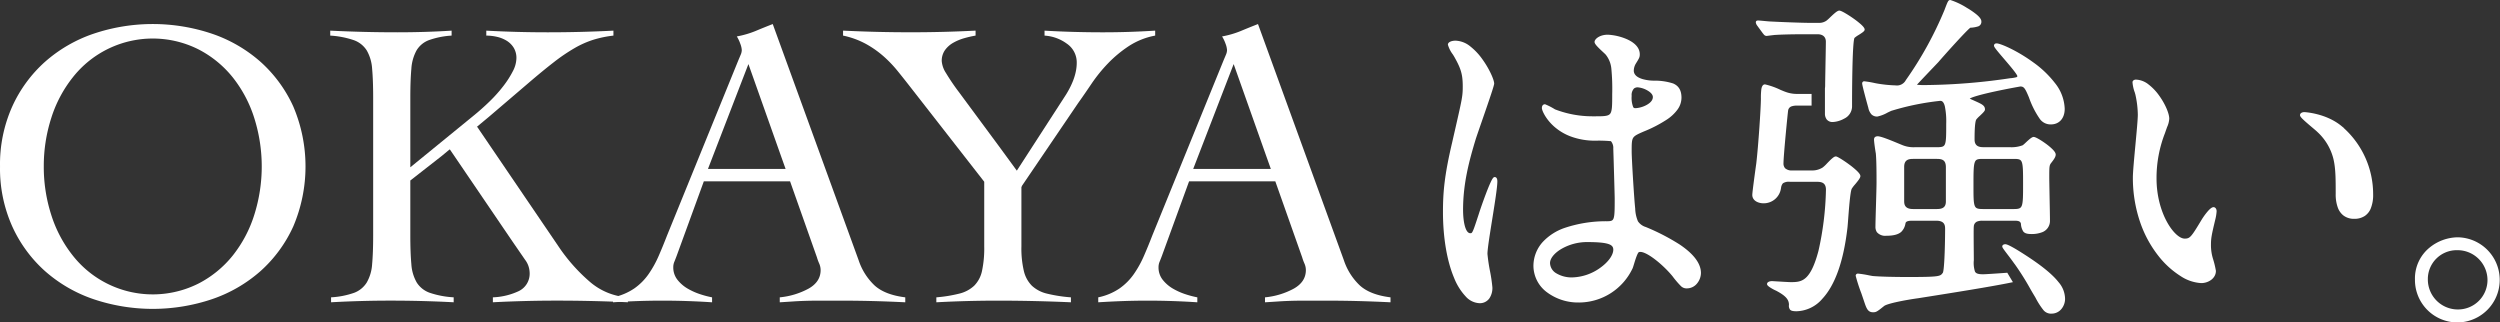 <svg xmlns="http://www.w3.org/2000/svg" width="759.485" height="97.958" viewBox="0 0 759.485 97.958"><rect x="0" y="0" width="759.485" height="97.958" fill="#333333" stroke="none"/><g fill="#fff"><path d="M453.019 87.332c0 2.363-1.074 4.4-3.542 4.4-5.368 0-10.734-10.735-10.734-27.373 0-6.333.537-11.486 2.791-21.04 3.006-13.2 3.219-13.74 3.219-17.068 0-3.648-.536-5.474-2.468-8.912-.323-.643-2.04-3.111-2.04-3.757s1.288-.859 1.934-.859c6.012 0 11.378 10.734 11.378 12.667 0 .858-4.724 14.061-5.582 16.745-2.147 7.084-3.868 13.74-3.868 21.576 0 .644 0 7.514 2.576 7.514.966 0 1.074-.43 3.006-6.334.429-1.395 3.649-10.734 4.4-10.734.43 0 .43.751.43.966 0 3.435-3.006 18.893-3.006 22 .003 1.622 1.506 8.703 1.506 10.209zm42.613-6.01a17.7 17.7 0 01-15.993 10.2c-7.193 0-13.418-4.4-13.418-10.734 0-1.5 0-12.882 22-13.2 2.684 0 2.684-.751 2.684-7.407 0-.644-.323-12.023-.43-15.027a3.572 3.572 0 00-.86-2.578 35.754 35.754 0 00-4.937-.214c-12.129 0-15.891-8.481-15.891-9.555 0-.321.108-.752.536-.752a18.7 18.7 0 012.9 1.5 32.122 32.122 0 0012.023 2.147c5.9 0 5.9 0 5.9-7.083 0-6.762 0-9.769-2.04-12.239-.43-.536-3.328-2.9-3.328-3.648 0-.644 1.4-1.824 3.65-1.824 2.146 0 9.339 1.5 9.339 5.582 0 .752-.108.966-1.177 2.682a4.663 4.663 0 00-.645 2.254c0 3.221 5.582 3.436 6.227 3.436 4.722.214 8.264.321 8.264 4.83 0 5.045-7.192 8.156-11.164 9.876s-3.97 1.823-3.97 6.439c0 2.362.752 14.492 1.073 17.39.431 3.972.753 4.723 3.436 5.9 5.259 2.254 16.531 7.3 16.531 13.632 0 1.934-1.5 4.294-3.868 4.294-1.288 0-1.61-.43-4.186-3.649-3.111-3.757-8.694-8.267-10.627-7.3-.748.319-1.714 4.291-2.036 5.042zm-25.117-1.4c0 2.9 3.327 4.724 7.084 4.724 6.334 0 12.882-5.152 12.882-8.8 0-1.823-1.5-2.682-8.372-2.682-6.118 0-11.592 3.649-11.592 6.761zm24.8-50.768c0 4.08.858 4.08 1.609 4.08 1.5 0 5.582-1.288 5.582-3.758 0-1.934-3.542-3.326-5.045-3.326a2.286 2.286 0 00-1.288.43 3.255 3.255 0 00-.861 2.577z"/><path d="M449.476 92.11a5.983 5.983 0 01-4.208-2.048 17.769 17.769 0 01-3.518-5.628c-2.182-5.165-3.384-12.293-3.384-20.071 0-6 .446-11.145 2.8-21.126.318-1.4.606-2.657.865-3.792 2.167-9.483 2.344-10.257 2.344-13.189 0-3.513-.5-5.308-2.42-8.729l-.008-.015a16.982 16.982 0 00-.582-.968 9.022 9.022 0 01-1.5-2.957c0-.976 1.51-1.234 2.309-1.234a7.531 7.531 0 014.543 1.785 18.75 18.75 0 013.706 3.98c2.065 2.886 3.5 6.151 3.5 7.276 0 .542-1.222 4.163-3.791 11.573-.818 2.36-1.525 4.4-1.808 5.284-1.949 6.431-3.851 13.386-3.851 21.465 0 3.553.681 7.139 2.2 7.139.3 0 .449 0 .764-.658.358-.749.835-2.2 1.7-4.848l.185-.566c.236-.767 1.158-3.466 2.086-5.91.542-1.429 1.009-2.568 1.387-3.387.663-1.436.953-1.7 1.285-1.7.171 0 .585.067.74.687a2.777 2.777 0 01.065.654c0 1.79-.795 6.741-1.563 11.529-.709 4.419-1.443 8.988-1.443 10.475a51.394 51.394 0 00.765 5.185 48.02 48.02 0 01.738 5.016 5.646 5.646 0 01-.916 3.306 3.53 3.53 0 01-2.99 1.472zm-6.86-74.944c2 3.552 2.512 5.422 2.512 9.089 0 3.017-.178 3.8-2.363 13.356l-.866 3.794c-2.339 9.913-2.782 15.012-2.782 20.957 0 16.676 5.377 27 10.359 27 2.939 0 3.167-3.083 3.167-4.028 0-.708-.37-2.833-.727-4.887a49.486 49.486 0 01-.776-5.313c0-1.548.705-5.942 1.452-10.594.764-4.759 1.554-9.68 1.554-11.41a1.988 1.988 0 00-.045-.487 26.825 26.825 0 00-2.093 4.795c-.884 2.347-1.745 4.874-1.959 5.571v.007l-.186.569c-.874 2.673-1.356 4.146-1.735 4.938-.388.811-.752 1.084-1.441 1.084-1.286 0-2.169-1.287-2.623-3.824a24.825 24.825 0 01-.328-4.065c0-8.183 1.919-15.2 3.884-21.685v-.005c.285-.893.994-2.937 1.815-5.3 1.48-4.269 3.717-10.721 3.75-11.331 0-.867-1.311-3.965-3.365-6.836-1.457-2.036-4.387-5.452-7.639-5.452-.788 0-1.559.277-1.559.484a12.96 12.96 0 001.384 2.56c.279.443.502.799.61 1.013zm37.024 74.729a15.806 15.806 0 01-9.635-3.07 10.062 10.062 0 01-4.158-8.038 10.845 10.845 0 012.846-7.294 16.365 16.365 0 016.683-4.272 39.467 39.467 0 0112.845-2.009h.005c1.334 0 1.744-.2 1.992-.95.317-.963.317-2.781.317-6.082 0-.612-.319-11.906-.429-15.014v-.039a3.178 3.178 0 00-.713-2.24 40.415 40.415 0 00-4.71-.151 21.021 21.021 0 01-7.738-1.368 16.1 16.1 0 01-5.01-3.105c-2.343-2.15-3.518-4.657-3.518-5.456 0-.685.358-1.127.911-1.127h.074l.069.028a19.124 19.124 0 012.924 1.512 31.622 31.622 0 0011.388 2.113h.466c2.832 0 4.253 0 4.879-.75.651-.781.651-2.62.651-5.958a64.257 64.257 0 00-.252-7.679 7.987 7.987 0 00-1.7-4.32c-.112-.139-.481-.481-.872-.844-1.719-1.592-2.538-2.453-2.538-3.039 0-.9 1.568-2.2 4.025-2.2a16.621 16.621 0 015.622 1.292c2.677 1.147 4.092 2.76 4.092 4.666 0 .874-.175 1.18-1.231 2.876a4.3 4.3 0 00-.591 2.065c0 1.167.879 2.029 2.607 2.563a12.579 12.579 0 003.244.494h.017l.165.007a18.05 18.05 0 015.921.849c1.731.745 2.537 2.127 2.537 4.348a6.207 6.207 0 01-1.254 3.646 12.577 12.577 0 01-2.991 2.842 39.758 39.758 0 01-7.135 3.729h-.009c-1.923.833-2.866 1.265-3.3 1.983s-.442 1.857-.442 4.106v.006c0 2.3.75 14.459 1.071 17.349a10.764 10.764 0 00.827 3.855 4.408 4.408 0 002.387 1.745 65.662 65.662 0 0110.3 5.319c4.286 2.879 6.459 5.792 6.459 8.657a5.124 5.124 0 01-1.13 3.108 3.972 3.972 0 01-3.113 1.561 2.4 2.4 0 01-1.831-.687 27.652 27.652 0 01-2.521-2.944l-.124-.155c-2.852-3.444-7.608-7.295-9.705-7.295a1.034 1.034 0 00-.463.093l-.021.01c-.02.012-.242.162-.673 1.3-.277.729-.544 1.6-.759 2.308-.173.568-.31 1.016-.406 1.241l-.039.092h-.007A18.076 18.076 0 01479.655 91.9zm8.588-23.934a38.73 38.73 0 00-12.594 1.963 15.628 15.628 0 00-6.382 4.069 10.105 10.105 0 00-2.655 6.794 9.328 9.328 0 003.866 7.444 15.056 15.056 0 009.177 2.914 17.326 17.326 0 0015.654-9.981v-.007c.081-.2.216-.638.371-1.146.775-2.541 1.251-3.8 1.844-4.07a1.778 1.778 0 01.79-.168c2.621 0 7.657 4.4 10.285 7.568l.127.158c2.491 3.114 2.706 3.35 3.767 3.35a3.236 3.236 0 002.529-1.282 4.351 4.351 0 00.964-2.637c0-2.6-2.062-5.3-6.127-8.034a65.026 65.026 0 00-10.176-5.253 5.193 5.193 0 01-2.742-2.064 11.027 11.027 0 01-.919-4.142c-.331-2.991-1.075-15.047-1.075-17.431V46c0-2.389 0-3.589.551-4.5s1.575-1.385 3.645-2.282h.009a39.168 39.168 0 007-3.653 11.844 11.844 0 002.815-2.666 5.474 5.474 0 001.114-3.209c0-1.91-.643-3.039-2.083-3.659a17.658 17.658 0 00-5.658-.789l-.157-.007a13.438 13.438 0 01-3.456-.527c-1.431-.442-3.136-1.371-3.136-3.284v-.009a5.049 5.049 0 01.7-2.436v-.008c1.058-1.7 1.12-1.837 1.12-2.484 0-2-1.978-3.265-3.637-3.976a15.762 15.762 0 00-5.326-1.231c-2.107 0-3.268 1.082-3.275 1.446 0 .033.063.273.765 1.013.465.491 1.057 1.039 1.532 1.479a12.473 12.473 0 01.946.922c2.124 2.573 2.124 5.677 2.124 12.476 0 3.628 0 5.448-.825 6.438-.85 1.02-2.388 1.02-5.452 1.02h-.468a32.372 32.372 0 01-11.692-2.176l-.035-.013-.031-.02a18.373 18.373 0 00-2.751-1.436.105.105 0 00-.045.051.713.713 0 00-.062.317 10.355 10.355 0 003.276 4.9 15.359 15.359 0 004.778 2.96 20.281 20.281 0 007.462 1.316c4.879 0 5.058.179 5.2.323l.019.02a3.925 3.925 0 01.952 2.828c.1 2.859.429 14.336.429 15.022 0 3.379 0 5.24-.354 6.316-.441 1.368-1.483 1.478-2.698 1.479zm-10.629 17.064a9.791 9.791 0 01-5.15-1.333 4.454 4.454 0 01-2.308-3.767v-.375h.024c.19-1.54 1.527-3.193 3.658-4.493a16.332 16.332 0 018.286-2.268c3.454 0 5.579.209 6.889.679a2.376 2.376 0 011.858 2.378 5.577 5.577 0 01-1.192 3.134 13.222 13.222 0 01-3.03 2.942 15.977 15.977 0 01-9.035 3.103zm-6.708-5.022a3.763 3.763 0 001.957 3.055 9.037 9.037 0 004.751 1.218 15.212 15.212 0 008.6-2.962c2.411-1.732 3.909-3.827 3.909-5.467 0-1.5-1.274-2.307-8-2.307a15.563 15.563 0 00-7.9 2.159c-2.08 1.269-3.322 2.849-3.322 4.228zm26.03-46.391a1.431 1.431 0 01-1.407-.691 7.946 7.946 0 01-.577-3.744 3.627 3.627 0 01.96-2.851l.025-.027.03-.021a2.651 2.651 0 011.5-.5h.008a7.793 7.793 0 013.266.984c1.389.763 2.153 1.728 2.153 2.717 0 1.223-.84 2.308-2.429 3.138a8.777 8.777 0 01-3.529.995zm-.5-6.746a2.878 2.878 0 00-.734 2.251v.041a7.728 7.728 0 00.469 3.375c.19.315.383.329.766.329a8.078 8.078 0 003.181-.91c.924-.483 2.026-1.3 2.026-2.473 0-.948-1.106-1.7-1.765-2.06a7.041 7.041 0 00-2.9-.892 1.9 1.9 0 00-1.045.339zm162.215 9.179c0 .858-.216 1.182-1.288 4.294a37.907 37.907 0 00-2.576 13.848c0 10.842 5.582 18.678 8.912 18.678 1.824 0 2.254-.537 5.474-5.905.644-1.072 2.468-3.648 3.328-3.648.322 0 .536.429.536.857a12.86 12.86 0 01-.323 2.147c-1.178 4.937-1.4 5.9-1.4 8.156a14.439 14.439 0 00.644 4.294 26.966 26.966 0 01.858 3.542c0 2.146-2.255 3.328-4.079 3.328-6.87 0-20.4-11.271-20.4-31.774 0-3.006 1.5-16.209 1.5-19a29.868 29.868 0 00-.752-6.222c-.752-2.685-.858-3.007-.858-3.65 0-.324.43-.43.644-.43 4.949.004 9.78 8.588 9.78 11.485zm52.381 2.47a26.71 26.71 0 019.553 20.5c0 2.04-.214 7.084-5.366 7.084-5.26 0-5.26-5.8-5.26-7.192 0-8.912 0-13.418-5.689-19.106-.858-.86-5.152-4.187-5.152-4.831 0-.323.43-.537.966-.537a20.868 20.868 0 0110.95 4.08z"/><path d="M648.869 24.185a6.507 6.507 0 013.832 1.463 15.669 15.669 0 013.206 3.349c1.8 2.473 3.1 5.437 3.1 7.048a7.024 7.024 0 01-.658 2.563c-.171.481-.384 1.08-.65 1.853l-.005.014a37.382 37.382 0 00-2.551 13.711c0 10.757 5.539 18.3 8.537 18.3 1.607 0 1.945-.374 5.152-5.723a20.649 20.649 0 011.616-2.272c1.156-1.4 1.714-1.558 2.034-1.558.448 0 .911.461.911 1.232v.024a13.274 13.274 0 01-.331 2.211c-1.188 4.981-1.386 5.87-1.386 8.069a14.05 14.05 0 00.627 4.184 27.422 27.422 0 01.87 3.589l.005.031v.032c0 2.287-2.312 3.7-4.454 3.7a12.663 12.663 0 01-6.282-2.137 26.719 26.719 0 01-6.787-6.2 34.65 34.65 0 01-5.46-10.07 41.584 41.584 0 01-2.242-13.738c0-1.548.393-5.762.774-9.838.358-3.837.729-7.8.729-9.161a29.556 29.556 0 00-.74-6.132l-.174-.619a11.318 11.318 0 01-.7-3.123c.008-.52.533-.802 1.027-.802zm8.126 16.025c.266-.773.479-1.372.65-1.854a6.427 6.427 0 00.615-2.311c0-1.23-1.038-3.963-2.96-6.607a14.915 14.915 0 00-3.046-3.188 5.789 5.789 0 00-3.385-1.315.54.54 0 00-.269.074 11.513 11.513 0 00.668 2.9l.18.646a30.3 30.3 0 01.761 6.3v.006c0 1.388-.356 5.2-.733 9.233-.379 4.059-.771 8.255-.771 9.768a40.836 40.836 0 002.2 13.491 33.905 33.905 0 005.341 9.853 25.968 25.968 0 006.591 6.03 11.929 11.929 0 005.888 2.026 4.475 4.475 0 002.506-.79 2.636 2.636 0 001.2-2.132 26.684 26.684 0 00-.841-3.46 14.8 14.8 0 01-.661-4.408c0-2.277.223-3.282 1.406-8.241a12.52 12.52 0 00.311-2.073.631.631 0 00-.165-.471c-.044 0-.442.065-1.452 1.286a19.8 19.8 0 00-1.55 2.18 37.034 37.034 0 01-3.305 5.026 2.883 2.883 0 01-2.49 1.061c-1.878 0-4.19-2.1-6.034-5.469a28.772 28.772 0 01-3.253-13.585 38.124 38.124 0 012.602-13.976zm43.073-6.149c.061 0 6.455.31 11.187 4.164l.818.666h-.055a27.082 27.082 0 018.927 20.127 10.869 10.869 0 01-.785 4.463 5.028 5.028 0 01-1.733 2.111 5.635 5.635 0 01-3.222.885 5.249 5.249 0 01-3.269-1 5.361 5.361 0 01-1.681-2.3 11.63 11.63 0 01-.685-4.26c0-4.509 0-7.766-.7-10.674a16.53 16.53 0 00-4.878-8.167c-.259-.26-.866-.772-1.569-1.365-2.968-2.5-3.693-3.236-3.693-3.73-.002-.545.549-.92 1.339-.92zm10.641 4.687a20.674 20.674 0 00-10.645-3.937.9.9 0 00-.575.152 6.634 6.634 0 001.171 1.227c.674.616 1.508 1.319 2.244 1.94.716.6 1.335 1.126 1.616 1.408a17.45 17.45 0 015.077 8.521c.722 2.995.722 6.29.722 10.85a10.931 10.931 0 00.63 3.979 4.241 4.241 0 004.255 2.838 4.906 4.906 0 002.8-.755 4.291 4.291 0 001.473-1.8 10.174 10.174 0 00.717-4.15 26.334 26.334 0 00-9.419-20.214zM759.11 85.01a12.543 12.543 0 01-25.086.061v-.175c0-8.584 7.457-12.427 12.542-12.427A12.582 12.582 0 01759.11 85.01zm-21.921-.115a9.475 9.475 0 009.457 9.492h.033a9.326 9.326 0 009.381-9.265 9.475 9.475 0 00-9.459-9.492h-.145a9.142 9.142 0 00-9.268 9.013v.251z"/><path d="M746.567 72.093a12.933 12.933 0 01.03 25.865h-.032a12.917 12.917 0 01-12.917-12.886v-.179a12.087 12.087 0 014.5-9.721 13.8 13.8 0 018.419-3.079zm0 25.115h.03a12.183 12.183 0 00-.03-24.365 13.029 13.029 0 00-7.94 2.911 11.359 11.359 0 00-4.226 9.142v.175a12.167 12.167 0 0012.167 12.137zm-.239-21.953h.274a9.85 9.85 0 019.834 9.867 9.7 9.7 0 01-9.7 9.64h-.089a9.862 9.862 0 01-9.832-9.867v-.254a9.517 9.517 0 019.513-9.386zm.13.751h-.13a8.767 8.767 0 00-8.763 8.645v.242a9.112 9.112 0 009.083 9.12h.088a8.951 8.951 0 008.95-8.893 9.1 9.1 0 00-9.084-9.114zM.006 50.568a42.956 42.956 0 013.7-18.186 40.817 40.817 0 019.972-13.605 43.307 43.307 0 0114.735-8.53 56.441 56.441 0 0135.994 0 43.343 43.343 0 0114.735 8.53 40.886 40.886 0 019.97 13.605 46.525 46.525 0 010 36.369 40.864 40.864 0 01-9.97 13.609 43.3 43.3 0 01-14.735 8.527 56.4 56.4 0 01-35.994 0 43.269 43.269 0 01-14.735-8.527 40.826 40.826 0 01-9.972-13.609 42.944 42.944 0 01-3.7-18.183zm13.294 0a47.611 47.611 0 002.258 14.673 38.292 38.292 0 006.52 12.353 30.919 30.919 0 0038.251 8.528 32.244 32.244 0 0010.409-8.528 38.341 38.341 0 006.52-12.353 48.817 48.817 0 000-29.343 38.415 38.415 0 00-6.52-12.353 32.252 32.252 0 00-10.409-8.528 30.92 30.92 0 00-38.251 8.528 38.358 38.358 0 00-6.52 12.353 47.646 47.646 0 00-2.258 14.67zm596.295 32.684c-2.562.189-6.4.449-7.17.449-3.162 0-3.162-1.14-3.162-4.67 0-1.66-.11-9.753 0-10.272.219-2.077 2.183-2.077 3.055-2.077h9.712c.763 0 2.073 0 2.291 1.246.326 2.076.437 2.8 2.837 2.8.873 0 5.237 0 5.237-3.737 0-2.078-.218-11.208-.218-13.077 0-3.425 0-3.839.764-4.773.979-1.245 1.2-1.764 1.2-2.18 0-1.349-5.453-4.981-6.324-4.981-.652 0-2.726 2.283-3.163 2.491a10.006 10.006 0 01-4.146.622h-7.966c-2.618 0-3.054-1.452-3.054-2.7 0-1.452 0-5.188.546-6.226.218-.52 2.619-2.387 2.619-2.906 0-1.037-.873-1.348-3.383-2.49-1.2-.519-1.309-.621-1.309-.829 0-1.244 15.6-4.047 15.821-4.047 1.418 0 1.854.934 2.946 3.529 2.618 6.536 3.928 7.989 6.329 7.989s3.819-1.765 3.819-4.359c0-10.789-18.222-19.507-20.3-19.507-.109 0-.437 0-.437.31 0 .727 7.094 8.094 7.094 9.237 0 .726-.654.829-2.51 1.037a182.47 182.47 0 01-25.313 2.077c-3.165 0-3.493 0-3.493-.519 0-.1 5.674-6.019 6.656-7.057 1.419-1.66 9.275-10.48 9.93-10.584 2.181-.208 3.055-.312 3.055-1.558 0-1.971-8.3-6.121-9.059-6.121-.33 0-.437.208-1.419 2.8a109.746 109.746 0 01-11.784 21.377 3.418 3.418 0 01-3.493 1.762 38.941 38.941 0 01-5.892-.621c-.545-.1-3.054-.624-3.6-.624-.108 0-.217.1-.217.312 0 .52 1.526 6.124 1.853 7.265.435 1.764 1.091 2.387 2.4 2.387.763 0 3.6-1.556 4.255-1.764a79.483 79.483 0 0114.84-3.009c1.745 0 2.181 2.594 2.181 7.367 0 6.745 0 7.472-3.162 7.472h-6.766a9.26 9.26 0 01-4.037-.727c-1.091-.415-6-2.595-7.2-2.595-.437 0-.763.1-.763.623 0 .727.436 3.632.545 4.151.218 2.283.218 6.537.218 8.924 0 2.178-.327 11.414-.327 13.283 0 .83 0 2.49 2.945 2.49 4.692 0 5.019-1.868 5.457-3.53.219-1.037 1.746-1.037 2.4-1.037h7.308c3.055 0 3.055 1.973 3.055 3.009 0 1.87-.109 12.557-.763 13.387-.874 1.244-.984 1.453-11.13 1.453-3.819 0-8.4-.1-10.585-.312-.653-.1-3.71-.727-4.365-.727-.219 0-.327.1-.327.311 0 .312 1.637 4.981 2.51 7.576.765 2.282 1.091 3.113 2.4 3.113.764 0 .982-.1 3.056-1.764 1.2-1.037 8.293-2.178 10.584-2.491 4.174-.677 20.883-3.25 28.242-4.773zm-18.076-22.069c0 2.283-1.529 2.7-3.055 2.7h-7.311c-2.945 0-3.055-1.868-3.055-2.906V50.704c0-2.7 1.966-2.8 3.163-2.8h7.2c2.618 0 3.055 1.35 3.055 2.906zm10.8-13.282h9.6c3.055 0 3.055.829 3.055 8.093 0 6.849 0 7.887-3.055 7.887h-9.6c-3.162 0-3.162-.933-3.162-7.367-.001-7.887-.001-8.613 3.161-8.613z"/><path d="M569.035 94.866c-1.627 0-2.028-1.2-2.756-3.369-.238-.707-.528-1.557-.836-2.456a48.879 48.879 0 01-1.693-5.239.651.651 0 01.7-.686 32.437 32.437 0 013.409.546c.439.082.819.154 1 .184 2.258.213 6.917.309 10.537.309 9.915 0 10.052-.2 10.814-1.28l.019-.027c.084-.135.367-.976.552-6.168.109-3.044.133-6.144.133-6.99 0-1.049 0-2.634-2.68-2.634h-7.308c-.562 0-1.878 0-2.034.74v.018l-.042.162a4.5 4.5 0 01-1.279 2.478c-.9.786-2.374 1.169-4.5 1.169a3.328 3.328 0 01-2.883-1.092 2.956 2.956 0 01-.437-1.773c0-.9.075-3.482.154-6.212.085-2.923.173-5.945.173-7.07 0-2.308 0-6.6-.214-8.868-.12-.591-.548-3.448-.548-4.207 0-.455.2-1 1.138-1s3.558 1.058 6.167 2.142c.523.217.936.389 1.168.477l.013.005a8.832 8.832 0 003.474.707c.133 0 .268 0 .4-.009h6.783c1.6 0 2.124-.208 2.417-.967.37-.96.37-2.8.37-6.13a22.82 22.82 0 00-.424-5.378c-.376-1.431-.936-1.614-1.382-1.614a78.9 78.9 0 00-14.715 2.988h-.012c-.2.065-.717.31-1.259.57a10.93 10.93 0 01-3.109 1.211 2.392 2.392 0 01-1.792-.64 4.168 4.168 0 01-.972-2.025c-.163-.57-1.866-6.728-1.866-7.361a.628.628 0 01.592-.687 30.319 30.319 0 013.3.558l.369.073a38.7 38.7 0 005.826.615 3.054 3.054 0 003.184-1.607 109.536 109.536 0 0011.739-21.295c.512-1.352.773-2.02.969-2.405s.4-.633.8-.633a21.876 21.876 0 015.007 2.374 22.828 22.828 0 012.986 2.048c.97.818 1.441 1.5 1.441 2.074a1.467 1.467 0 01-.939 1.514 8.917 8.917 0 01-2.4.412c-.181.11-1 .781-4.633 4.747-2.138 2.336-4.374 4.86-5.1 5.712l-.013.014c-.225.238-.695.73-1.289 1.353-1.516 1.588-4.529 4.746-5.2 5.5a22.388 22.388 0 003.054.09 182.76 182.76 0 0025.257-2.072h.015a9.967 9.967 0 001.865-.3c.294-.106.311-.2.311-.357-.01-.084-.134-.469-1.3-1.94-.783-.989-1.786-2.159-2.755-3.291-2.429-2.835-3.04-3.6-3.04-4.009 0-.115.039-.685.812-.685 1.149 0 6.254 2.195 11.147 5.78a30.969 30.969 0 016.57 6.278 13.16 13.16 0 012.954 7.824c0 2.875-1.646 4.734-4.194 4.734a4 4 0 01-3.374-1.683 26.871 26.871 0 01-3.3-6.539c-1.136-2.7-1.489-3.29-2.581-3.3-.3.039-3.908.678-7.671 1.492-5.948 1.286-7.377 1.951-7.719 2.19.236.141.78.376 1.01.475h.007l.534.242c2.171.981 3.07 1.388 3.07 2.59 0 .413-.458.886-1.581 1.949a8.788 8.788 0 00-1.067 1.1l-.014.029c-.5.956-.5 4.791-.5 6.051 0 2.058 1.432 2.322 2.679 2.322h7.981c.2.012.4.019.6.019a9.6 9.6 0 003.372-.61 10.33 10.33 0 00.877-.773c1.133-1.057 1.915-1.75 2.439-1.75.71 0 2.737 1.345 3.71 2.057a17.222 17.222 0 012.015 1.688c.665.671.974 1.183.974 1.611 0 .582-.334 1.213-1.277 2.412v.006c-.664.811-.68 1.092-.68 4.536 0 .906.051 3.492.1 6.231.056 2.839.113 5.775.113 6.845a3.661 3.661 0 01-2.53 3.619 8.744 8.744 0 01-3.082.493c-1.313 0-2.032-.219-2.482-.755a4.771 4.771 0 01-.724-2.356c-.152-.861-1-.933-1.921-.933h-9.712a4.307 4.307 0 00-1.629.231 1.676 1.676 0 00-1.053 1.51l-.006.039c-.072.409-.031 5.234-.008 7.826.009 1.08.017 1.933.017 2.368a8.628 8.628 0 00.35 3.479c.266.49.783.815 2.438.815.7 0 4.2-.231 7.143-.448l.231-.017 1.712 2.862-.517.107c-6.1 1.263-18.469 3.222-25.112 4.275-1.358.215-2.43.385-3.146.5h-.012c-3.753.513-9.457 1.6-10.389 2.4l-.011.009c-2.111 1.701-2.387 1.856-3.289 1.856zm-4.517-11c.145.575 1 3.073 1.635 4.93.308.9.6 1.751.837 2.46.789 2.353 1.052 2.857 2.045 2.857.61 0 .721 0 2.817-1.678.58-.5 2.231-1.017 5.047-1.6 2.1-.431 4.392-.8 5.721-.978.717-.116 1.788-.286 3.144-.5 6.454-1.023 18.314-2.9 24.56-4.163l-.932-1.558c-2.458.18-6.181.433-6.967.433-1.733 0-2.63-.35-3.1-1.207-.441-.81-.441-2.014-.441-3.838 0-.432-.007-1.283-.017-2.362-.041-4.8-.05-7.511.02-7.961.261-2.4 2.561-2.4 3.427-2.4h9.712c.775 0 2.388 0 2.661 1.556v.015a4.473 4.473 0 00.558 1.99c.29.346.842.487 1.907.487a8.026 8.026 0 002.81-.442 2.926 2.926 0 002.052-2.92c0-1.063-.058-3.995-.113-6.831-.054-2.743-.1-5.333-.1-6.246 0-3.44 0-3.972.847-5.008.979-1.246 1.114-1.671 1.114-1.946 0-.35-.832-1.337-2.658-2.676a12.811 12.811 0 00-3.289-1.93 9.252 9.252 0 00-1.93 1.548 6.31 6.31 0 01-1.075.906l-.029.013a10.348 10.348 0 01-3.657.665c-.21 0-.423-.007-.633-.019h-7.954a3.478 3.478 0 01-2.8-1.015 3.069 3.069 0 01-.633-2.057c0-2.448.066-5.383.582-6.388a6.272 6.272 0 011.236-1.34 9.209 9.209 0 001.346-1.429c-.012-.673-.528-.931-2.628-1.881l-.532-.241c-1.084-.468-1.532-.662-1.532-1.172 0-.448.443-.84 2.709-1.517 1.314-.393 3.136-.844 5.415-1.34 3.7-.807 7.873-1.566 8.072-1.566 1.71 0 2.238 1.256 3.292 3.758v.006c2.637 6.582 3.859 7.754 5.981 7.754s3.444-1.526 3.444-3.984a12.436 12.436 0 00-2.805-7.375 30.221 30.221 0 00-6.412-6.122c-4.785-3.506-9.783-5.635-10.7-5.635h-.013a44.429 44.429 0 002.811 3.456c3.125 3.647 4.234 5.058 4.234 5.716a1.063 1.063 0 01-.807 1.066 9.983 9.983 0 01-2.029.343 183.477 183.477 0 01-25.358 2.08h-.09a28.224 28.224 0 01-2.9-.068c-.437-.059-.884-.2-.884-.825 0-.2 0-.2 2.038-2.356a1238.04 1238.04 0 013.433-3.607c.588-.616 1.054-1.1 1.281-1.344.677-.791 3-3.417 5.254-5.878 4.343-4.738 4.676-4.791 4.9-4.825h.023c2.411-.23 2.716-.363 2.716-1.185 0-.514-1.049-1.687-3.993-3.437a25.785 25.785 0 00-4.689-2.307 17.889 17.889 0 00-1.07 2.558v.01a110.294 110.294 0 01-11.825 21.45 3.783 3.783 0 01-3.8 1.921h-.011a39.44 39.44 0 01-5.949-.627l-.377-.074c-.674-.134-2.356-.469-2.99-.533.111.792 1.423 5.662 1.831 7.088v.013c.436 1.767 1.052 2.1 2.037 2.1a13.864 13.864 0 002.785-1.137c.611-.293 1.095-.525 1.351-.607a79.962 79.962 0 0114.959-3.029c1.034 0 1.724.711 2.108 2.174a23.422 23.422 0 01.448 5.568c0 3.424 0 5.31-.42 6.4-.517 1.34-1.667 1.447-3.117 1.447h-6.755c-.141.006-.284.009-.426.009a9.576 9.576 0 01-3.76-.764 53.263 53.263 0 01-1.183-.483c-1.629-.677-5.018-2.085-5.879-2.085-.388 0-.388.073-.388.248 0 .692.432 3.576.537 4.074l.006.042c.219 2.3.219 6.633.219 8.96 0 1.136-.088 4.164-.173 7.092-.079 2.724-.154 5.3-.154 6.19 0 .842 0 2.115 2.57 2.115 1.935 0 3.245-.322 4.005-.984a3.8 3.8 0 001.046-2.1l.041-.156c.288-1.325 2.087-1.325 2.765-1.325h7.308c3.43 0 3.43 2.372 3.43 3.384 0 .863-.025 4.02-.137 7.1-.211 5.811-.55 6.321-.7 6.514v.005a2.749 2.749 0 01-2.347 1.337 81.907 81.907 0 01-9.081.261c-3.645 0-8.342-.1-10.62-.313h-.023c-.19-.03-.563-.1-1.036-.189-1.015-.194-2.68-.506-3.206-.534zm47.4-19.612h-9.6c-1.609 0-2.635-.248-3.117-1.512-.42-1.1-.42-2.923-.42-6.229 0-3.971 0-6.158.415-7.384.5-1.486 1.661-1.6 3.122-1.6h9.6c1.362 0 2.529.119 3.028 1.576.4 1.174.4 3.205.4 6.892 0 3.52 0 5.459-.4 6.633-.463 1.36-1.46 1.626-3.022 1.626zm-9.6-15.98c-1.641 0-2.114.215-2.412 1.094-.375 1.109-.375 3.252-.375 7.144 0 3.112 0 4.99.371 5.963.3.8.846 1.029 2.416 1.029h9.6c1.5 0 2.021-.251 2.319-1.121.362-1.057.362-3.064.362-6.39 0-3.606 0-5.593-.362-6.649-.291-.849-.768-1.069-2.319-1.069zm-13.855 15.98h-7.311a3.285 3.285 0 01-2.945-1.231 3.614 3.614 0 01-.486-2.049V50.701c0-3.177 2.57-3.177 3.538-3.177h7.2a3.4 3.4 0 012.8 1.006 3.569 3.569 0 01.631 2.275v10.377a2.83 2.83 0 01-1.119 2.516 4 4 0 01-2.308.558zm0-15.981h-7.2c-1.349 0-2.788.188-2.788 2.427v10.273c0 .885 0 2.531 2.68 2.531h7.311c1.879 0 2.68-.695 2.68-2.323V50.806c0-2.108-1.026-2.531-2.68-2.531z"/><path d="M616.173 78.511c-1.418-.934-6-3.943-6.984-3.943-.218 0-.545.105-.545.312 0 .345 2.1 2.873 3.527 4.9a90.019 90.019 0 015.65 9.01c.261.433.542.907.861 1.442 2.182 3.842 2.728 4.671 4.582 4.671 2.4 0 3.71-2.283 3.71-4.048.003-2.798-1.416-6.117-10.801-12.344z"/><path d="M609.194 74.193c.477 0 1.742.415 7.19 4.005 4.363 2.9 7.31 5.361 9.01 7.541a7.843 7.843 0 011.962 5.12 4.86 4.86 0 01-1.036 2.919 3.837 3.837 0 01-3.049 1.5 2.975 2.975 0 01-2.443-1.014 22.529 22.529 0 01-2.464-3.843l-.189-.318c-.242-.406-.462-.776-.669-1.12s-.411-.7-.632-1.085a79.841 79.841 0 00-4.875-7.744h-.017l-.113-.16a83.07 83.07 0 00-1.877-2.531c-1.393-1.829-1.718-2.287-1.718-2.588-.004-.441.47-.682.92-.682zm14.076 20.339a3.073 3.073 0 002.462-1.22 4.086 4.086 0 00.874-2.453 7.145 7.145 0 00-1.8-4.659c-1.65-2.115-4.539-4.528-8.833-7.376a108.195 108.195 0 00-3.641-2.313c-2.42-1.455-3.012-1.568-3.135-1.568a.477.477 0 00-.108.013c.223.376.9 1.262 1.5 2.057s1.3 1.709 1.881 2.536a75.728 75.728 0 015.051 7.976l.629 1.079c.197.337.426.712.668 1.119l.2.327c2.217 3.919 2.643 4.482 4.248 4.482zm-65.576-46.63c-.763 0-3.164 3.009-3.819 3.32a6.233 6.233 0 01-3.6.934h-5.782c-2.511 0-3.056-1.245-3.056-2.595 0-2.178 1.31-15.565 1.42-16.084.327-1.764 2.291-1.764 3.055-1.764h4.063v-2.8h-4.066a10.366 10.366 0 01-3.82-.727c-.874-.313-5.019-2.179-5.892-2.179s-.873 2.179-.873 3.944c0 2.7-.764 14.318-1.418 19.819-.219 1.453-1.2 8.612-1.2 9.443 0 1.66 1.858 2.179 3.055 2.179a4.909 4.909 0 004.909-4.255c.329-1.453.438-2.282 3.056-2.282h8.076c1.093 0 3.274 0 3.274 2.8a91.932 91.932 0 01-2.292 18.679c-2.51 9.443-5.346 9.754-8.729 9.754-.872 0-5.563-.311-5.782-.311s-1.091.1-1.091.519 2.181 1.557 2.508 1.661c2.951 1.556 4.148 2.8 4.148 4.67 0 1.141 0 1.556 1.966 1.556 2.728 0 12.331-1.453 15.058-25.009.218-1.866.654-10.376 1.309-11.932.218-.622 2.619-3.009 2.619-3.736-.002-1.245-6.44-5.604-7.096-5.604z"/><path d="M536.196 25.632a22.381 22.381 0 014.718 1.673c.574.24 1.07.447 1.3.529h.012a9.953 9.953 0 003.676.7h4.447v3.551h-4.437a4.784 4.784 0 00-1.567.2 1.565 1.565 0 00-1.119 1.258v.01c-.1.474-1.412 13.79-1.412 16.006a2.168 2.168 0 00.485 1.547 2.944 2.944 0 002.2.673h5.8c.1 0 .192.007.288.007a5.851 5.851 0 003.1-.885l.018-.011.019-.009a10.5 10.5 0 001.321-1.248c1.273-1.312 2.087-2.109 2.659-2.109.114 0 .353 0 1.582.756a37.697 37.697 0 012.434 1.652 25.652 25.652 0 012.321 1.9c1 .955 1.133 1.4 1.133 1.673 0 .524-.62 1.31-1.641 2.542a9.611 9.611 0 00-1 1.317l-.008.022c-.451 1.072-.827 6.068-1.052 9.052-.095 1.261-.17 2.257-.231 2.778-1.173 10.127-3.739 17.378-7.627 21.551a10.677 10.677 0 01-7.8 3.79c-1.1 0-1.655-.129-1.986-.461a1.934 1.934 0 01-.355-1.471c0-1.661-1.027-2.794-3.923-4.325a11.642 11.642 0 01-1.419-.737c-1.212-.725-1.314-1.035-1.314-1.27 0-.733 1.058-.894 1.466-.894.077 0 .453.022 1.427.082 1.507.091 3.785.229 4.355.229 1.709 0 3.122-.092 4.446-1.244 1.538-1.338 2.783-3.952 3.919-8.225a91.746 91.746 0 002.281-18.593c0-2.235-1.433-2.422-2.9-2.422h-8.076a3.205 3.205 0 00-2.1.465 2.63 2.63 0 00-.564 1.4l-.024.107a5.284 5.284 0 01-5.234 4.564h-.049c-1.649 0-3.427-.8-3.427-2.554 0-.887 1-8.1 1.2-9.493.651-5.48 1.415-17.1 1.415-19.769a20.64 20.64 0 01.113-2.686c.052-.4.227-1.628 1.13-1.628zm5.76 2.906c-.25-.09-.727-.289-1.33-.541a28.108 28.108 0 00-4.43-1.615c-.093 0-.281.208-.392.988a20.153 20.153 0 00-.105 2.581c0 2.683-.767 14.365-1.421 19.863v.012c-.235 1.56-1.2 8.6-1.2 9.387 0 1.427 1.753 1.8 2.68 1.8h.045a4.549 4.549 0 004.492-3.931l.006-.033.028-.123a3.2 3.2 0 01.789-1.79 3.751 3.751 0 012.606-.662h8.076a4.814 4.814 0 012.218.392 2.845 2.845 0 011.431 2.784v.007a92.5 92.5 0 01-2.3 18.755v.013c-1.177 4.429-2.5 7.163-4.153 8.6-1.517 1.321-3.134 1.428-4.938 1.428-.592 0-2.884-.139-4.4-.231-.672-.041-1.308-.079-1.383-.08a1.824 1.824 0 00-.663.144 10.461 10.461 0 002.195 1.3l.032.01.029.015c2.685 1.416 4.349 2.746 4.349 5 0 .467 0 .8.136.941.161.162.637.24 1.454.24a9.939 9.939 0 007.255-3.552 22.7 22.7 0 004.333-7.372 57.212 57.212 0 003.1-13.754c.059-.506.137-1.544.228-2.747.32-4.257.646-8.17 1.1-9.278a7.491 7.491 0 011.125-1.536 9.271 9.271 0 001.469-2.065c0-.178-.562-1.051-3.064-2.9a21.108 21.108 0 00-3.662-2.321 2.508 2.508 0 00-.8.582c-.41.37-.867.841-1.309 1.3a8.439 8.439 0 01-1.516 1.393 6.6 6.6 0 01-3.477.989c-.1 0-.211 0-.315-.008h-5.773c-2.277 0-3.431-1-3.431-2.97 0-1.32.469-6.523.67-8.7.3-3.24.685-7.1.757-7.457.386-2.067 2.672-2.067 3.424-2.067h3.687v-2.051h-3.7a10.7 10.7 0 01-3.952-.741z"/><path d="M558.783 3.593c-.763 0-3.055 2.594-3.71 3.009a4.255 4.255 0 01-2.292.727h-2.4c-3.271 0-10.476-.312-12.33-.416-.658 0-3.386-.311-3.932-.311-.218 0-.327 0-.327.208a1.757 1.757 0 00.327.727l1.746 2.385c.219.208.435.624.764.624.109 0 2.4-.312 2.727-.312 3.6-.208 7.858-.208 10.585-.208h2.183c1.526 0 2.945.726 2.945 2.593 0 2.179-.219 11.519-.219 13.388a5.593 5.593 0 01-.069.882v7.784c.1 1.063.5 2.021 2.036 2.021 1.31 0 5.455-1.14 5.455-4.254 0-3.009 0-19.507.764-21.065.219-.518 3.056-1.867 3.056-2.385.003-1.143-6.435-5.397-7.309-5.397z"/><path d="M558.783 3.218c.687 0 3.047 1.529 4.2 2.338a25.675 25.675 0 012.345 1.831c1.013.918 1.143 1.339 1.143 1.6 0 .442-.519.814-1.793 1.619a7.737 7.737 0 00-1.3.92l-.005.011c-.168.342-.473 2.073-.63 9.831-.1 4.692-.1 9.491-.1 11.069a4.146 4.146 0 01-2.428 3.622 7.929 7.929 0 01-3.4 1.008 2.255 2.255 0 01-1.849-.75 2.88 2.88 0 01-.561-1.611v-7.877a5.241 5.241 0 00.064-.824c0-.9.05-3.5.1-6.258.057-2.951.116-6 .116-7.13 0-.667-.25-2.218-2.57-2.218h-2.183c-2.777 0-6.973 0-10.563.207h-.022c-.183 0-1.248.134-1.884.214-.684.086-.787.1-.843.1a1.18 1.18 0 01-.872-.555 2.157 2.157 0 00-.151-.173l-.024-.023-1.764-2.409a2.141 2.141 0 01-.395-.878l-.007-.036v-.037c0-.583.51-.583.7-.583.278 0 1 .068 1.841.146s1.763.165 2.09.165h.021c1.91.107 9.108.415 12.309.415h2.395a3.873 3.873 0 002.086-.663l.009-.006a11.738 11.738 0 001.1-.987c1.32-1.254 2.223-2.078 2.825-2.078zm6.927 5.736a3.52 3.52 0 00-.929-1.051 24.689 24.689 0 00-2.241-1.741 16.885 16.885 0 00-3.758-2.193c-.031 0-.244.042-.894.584-.448.374-.954.859-1.4 1.287a11.046 11.046 0 01-1.209 1.077 4.622 4.622 0 01-2.49.788h-2.406c-3.366 0-10.588-.318-12.341-.416-.369 0-1.274-.086-2.149-.168a49.223 49.223 0 00-1.659-.14 1.384 1.384 0 00.185.328v.006l1.728 2.361c.066.067.128.141.187.214s.223.271.288.281c.08-.007.423-.05.754-.092.972-.122 1.736-.216 1.965-.22 3.61-.208 7.814-.208 10.6-.208h2.183c2.048 0 3.32 1.137 3.32 2.968 0 1.135-.059 4.19-.116 7.145-.053 2.75-.1 5.348-.1 6.243a5.99 5.99 0 01-.069.911v7.737c.116 1.182.6 1.664 1.661 1.664a7.21 7.21 0 003.035-.911 3.51 3.51 0 002.045-2.968c0-1.579 0-6.385.1-11.084.183-9 .571-9.869.7-10.139.148-.327.672-.67 1.578-1.242a8.955 8.955 0 001.431-1.021zM126.595 85.811a12.748 12.748 0 01-1.629-5.582q-.314-3.449-.314-8.715V54.837l9.572-7.479 14.307-11.871 11.99-10.247q4.389-3.762 7.714-6.333a55.447 55.447 0 016.27-4.265 28.81 28.81 0 015.769-2.571 33.479 33.479 0 016.082-1.254V9.312q-5.013.251-9.969.377t-9.97.125q-4.765 0-9.343-.125t-9.343-.377v1.505a14.464 14.464 0 013.26.377 9.691 9.691 0 012.947 1.191 6.518 6.518 0 012.132 2.132 5.973 5.973 0 01.815 3.195 8.815 8.815 0 01-1.066 3.887 28.685 28.685 0 01-2.883 4.515 43.167 43.167 0 01-4.2 4.7q-2.381 2.319-5.016 4.451l-19.066 15.558V29.629q0-5.27.314-8.717a13.339 13.339 0 011.566-5.581 7.389 7.389 0 013.763-3.135 24.916 24.916 0 016.9-1.38V9.311q-4.016.251-8.156.377t-8.278.125q-5.268 0-10.221-.125t-10.22-.377v1.505a27.012 27.012 0 017.147 1.38 7.676 7.676 0 013.952 3.135 12.78 12.78 0 011.63 5.581q.314 3.448.314 8.717v41.888q0 5.268-.314 8.716a12.762 12.762 0 01-1.63 5.58 7.693 7.693 0 01-3.825 3.135 25.141 25.141 0 01-7.019 1.376v1.505q4.519-.25 9.031-.376t9.154-.125q4.769 0 9.532.125t9.53.376v-1.505a27.205 27.205 0 01-7.273-1.379 7.667 7.667 0 01-3.956-3.134z"/><path d="M179.139 85.562a53.375 53.375 0 01-8.842-9.782l-25.494-37.489-8.429 6.671 19.252 28.31 3.888 5.645a6.741 6.741 0 011.38 3.762 5.875 5.875 0 01-3.324 5.768 20.19 20.19 0 01-7.839 1.881v1.5q4.891-.251 9.719-.376t9.719-.125q5.393 0 10.786.125t10.786.376v-1.5a19.584 19.584 0 01-11.602-4.766z"/><path d="M265.732 86.753a18.58 18.58 0 01-4.891-7.715L234.755 7.305q-2.888 1.13-5.268 2.131a28.552 28.552 0 01-5.643 1.632 11.337 11.337 0 011.066 2.256 6.407 6.407 0 01.439 1.882 3.62 3.62 0 01-.314 1.38q-.313.753-.689 1.63l-21.692 53.3q-1.255 3.259-2.571 6.27a31.94 31.94 0 01-3.072 5.518 17.719 17.719 0 01-4.327 4.327 17.9 17.9 0 01-6.459 2.7v1.505q4.013-.251 7.587-.376t7.337-.126q3.888 0 7.651.126t7.525.376v-1.505a28.807 28.807 0 01-3.386-.877 19.867 19.867 0 01-3.888-1.694 11.077 11.077 0 01-3.195-2.7 5.991 5.991 0 01-1.317-3.888 4.2 4.2 0 01.314-1.63c.207-.5.437-1.083.689-1.755l8.277-22.7h28.792l-1.3-3.767h-26.237l12.291-31.855 9.885 27.9 2.75 7.724h.018l8.156 23.076a14.726 14.726 0 00.689 1.88 5 5 0 01.439 2.005q0 3.512-3.574 5.582a22.923 22.923 0 01-8.842 2.7v1.505q2.133-.13 3.952-.253t3.825-.189q2-.063 4.515-.062h5.894q5.268 0 10.1.125t9.845.377V90.33q-6.151-.758-9.285-3.577zm47.763.062a9.347 9.347 0 01-2.444-4.451 29.867 29.867 0 01-.753-7.463V56.465l.025-2.685-6.8-9.294-12.286-16.613a64.779 64.779 0 01-3.826-5.643 7.865 7.865 0 01-1.317-3.638 5.6 5.6 0 011-3.386 7.907 7.907 0 012.571-2.258 15.2 15.2 0 013.386-1.38 33.739 33.739 0 013.324-.757V9.304q-4.891.251-9.845.377t-9.844.124q-5.269 0-10.284-.124t-10.284-.377l-.007 1.508a25.3 25.3 0 017.023 2.571 30.282 30.282 0 015.331 3.762 37.669 37.669 0 014.2 4.39q1.88 2.32 3.638 4.577l22.7 29.1v19.692a32.672 32.672 0 01-.688 7.463 8.971 8.971 0 01-2.384 4.451 10.105 10.105 0 01-4.515 2.383 42.316 42.316 0 01-6.96 1.129v1.505q4.641-.251 9.281-.376t9.281-.125q5.643 0 11.161.125t11.161.376V90.33a44.475 44.475 0 01-7.274-1.129 10.125 10.125 0 01-4.571-2.386z"/><path d="M342.971 9.69q-3.952.125-7.964.125-4.389 0-8.842-.125t-8.842-.377v1.505a12.739 12.739 0 016.773 2.445 6.877 6.877 0 013.01 5.832q0 4.39-3.262 9.656l-16.6 25.665 2.49 3.116 17.752-26.149q1.879-2.631 4.076-5.894a46.519 46.519 0 015.015-6.208 37.006 37.006 0 016.334-5.267 22.024 22.024 0 018.026-3.2V9.309q-4.019.255-7.966.381zm70.173 77.063a18.589 18.589 0 01-4.891-7.715L382.171 7.305q-2.887 1.13-5.268 2.131a28.52 28.52 0 01-5.643 1.632 11.341 11.341 0 011.066 2.256 6.354 6.354 0 01.439 1.882 3.619 3.619 0 01-.314 1.38q-.313.753-.689 1.63l-21.692 53.3q-1.254 3.259-2.571 6.27a31.827 31.827 0 01-3.072 5.518 17.7 17.7 0 01-4.327 4.327 17.892 17.892 0 01-6.459 2.7v1.505q4.013-.251 7.587-.376t7.337-.126q3.889 0 7.651.126t7.525.376v-1.505a28.809 28.809 0 01-3.386-.877 19.89 19.89 0 01-3.888-1.694 11.088 11.088 0 01-3.195-2.7 6 6 0 01-1.317-3.888 4.2 4.2 0 01.314-1.63c.207-.5.437-1.083.689-1.755l8.278-22.7h27.216l-1.3-3.767h-24.666l12.291-31.855 9.885 27.9 2.751 7.724h.018l8.156 23.076a14.976 14.976 0 00.689 1.88 4.971 4.971 0 01.439 2.005q0 3.512-3.574 5.582a22.923 22.923 0 01-8.842 2.7v1.505q2.134-.13 3.952-.253t3.825-.189q2.005-.063 4.515-.062h5.894q5.269 0 10.1.125t9.845.377V90.33q-6.151-.758-9.286-3.577z"/></g></svg>